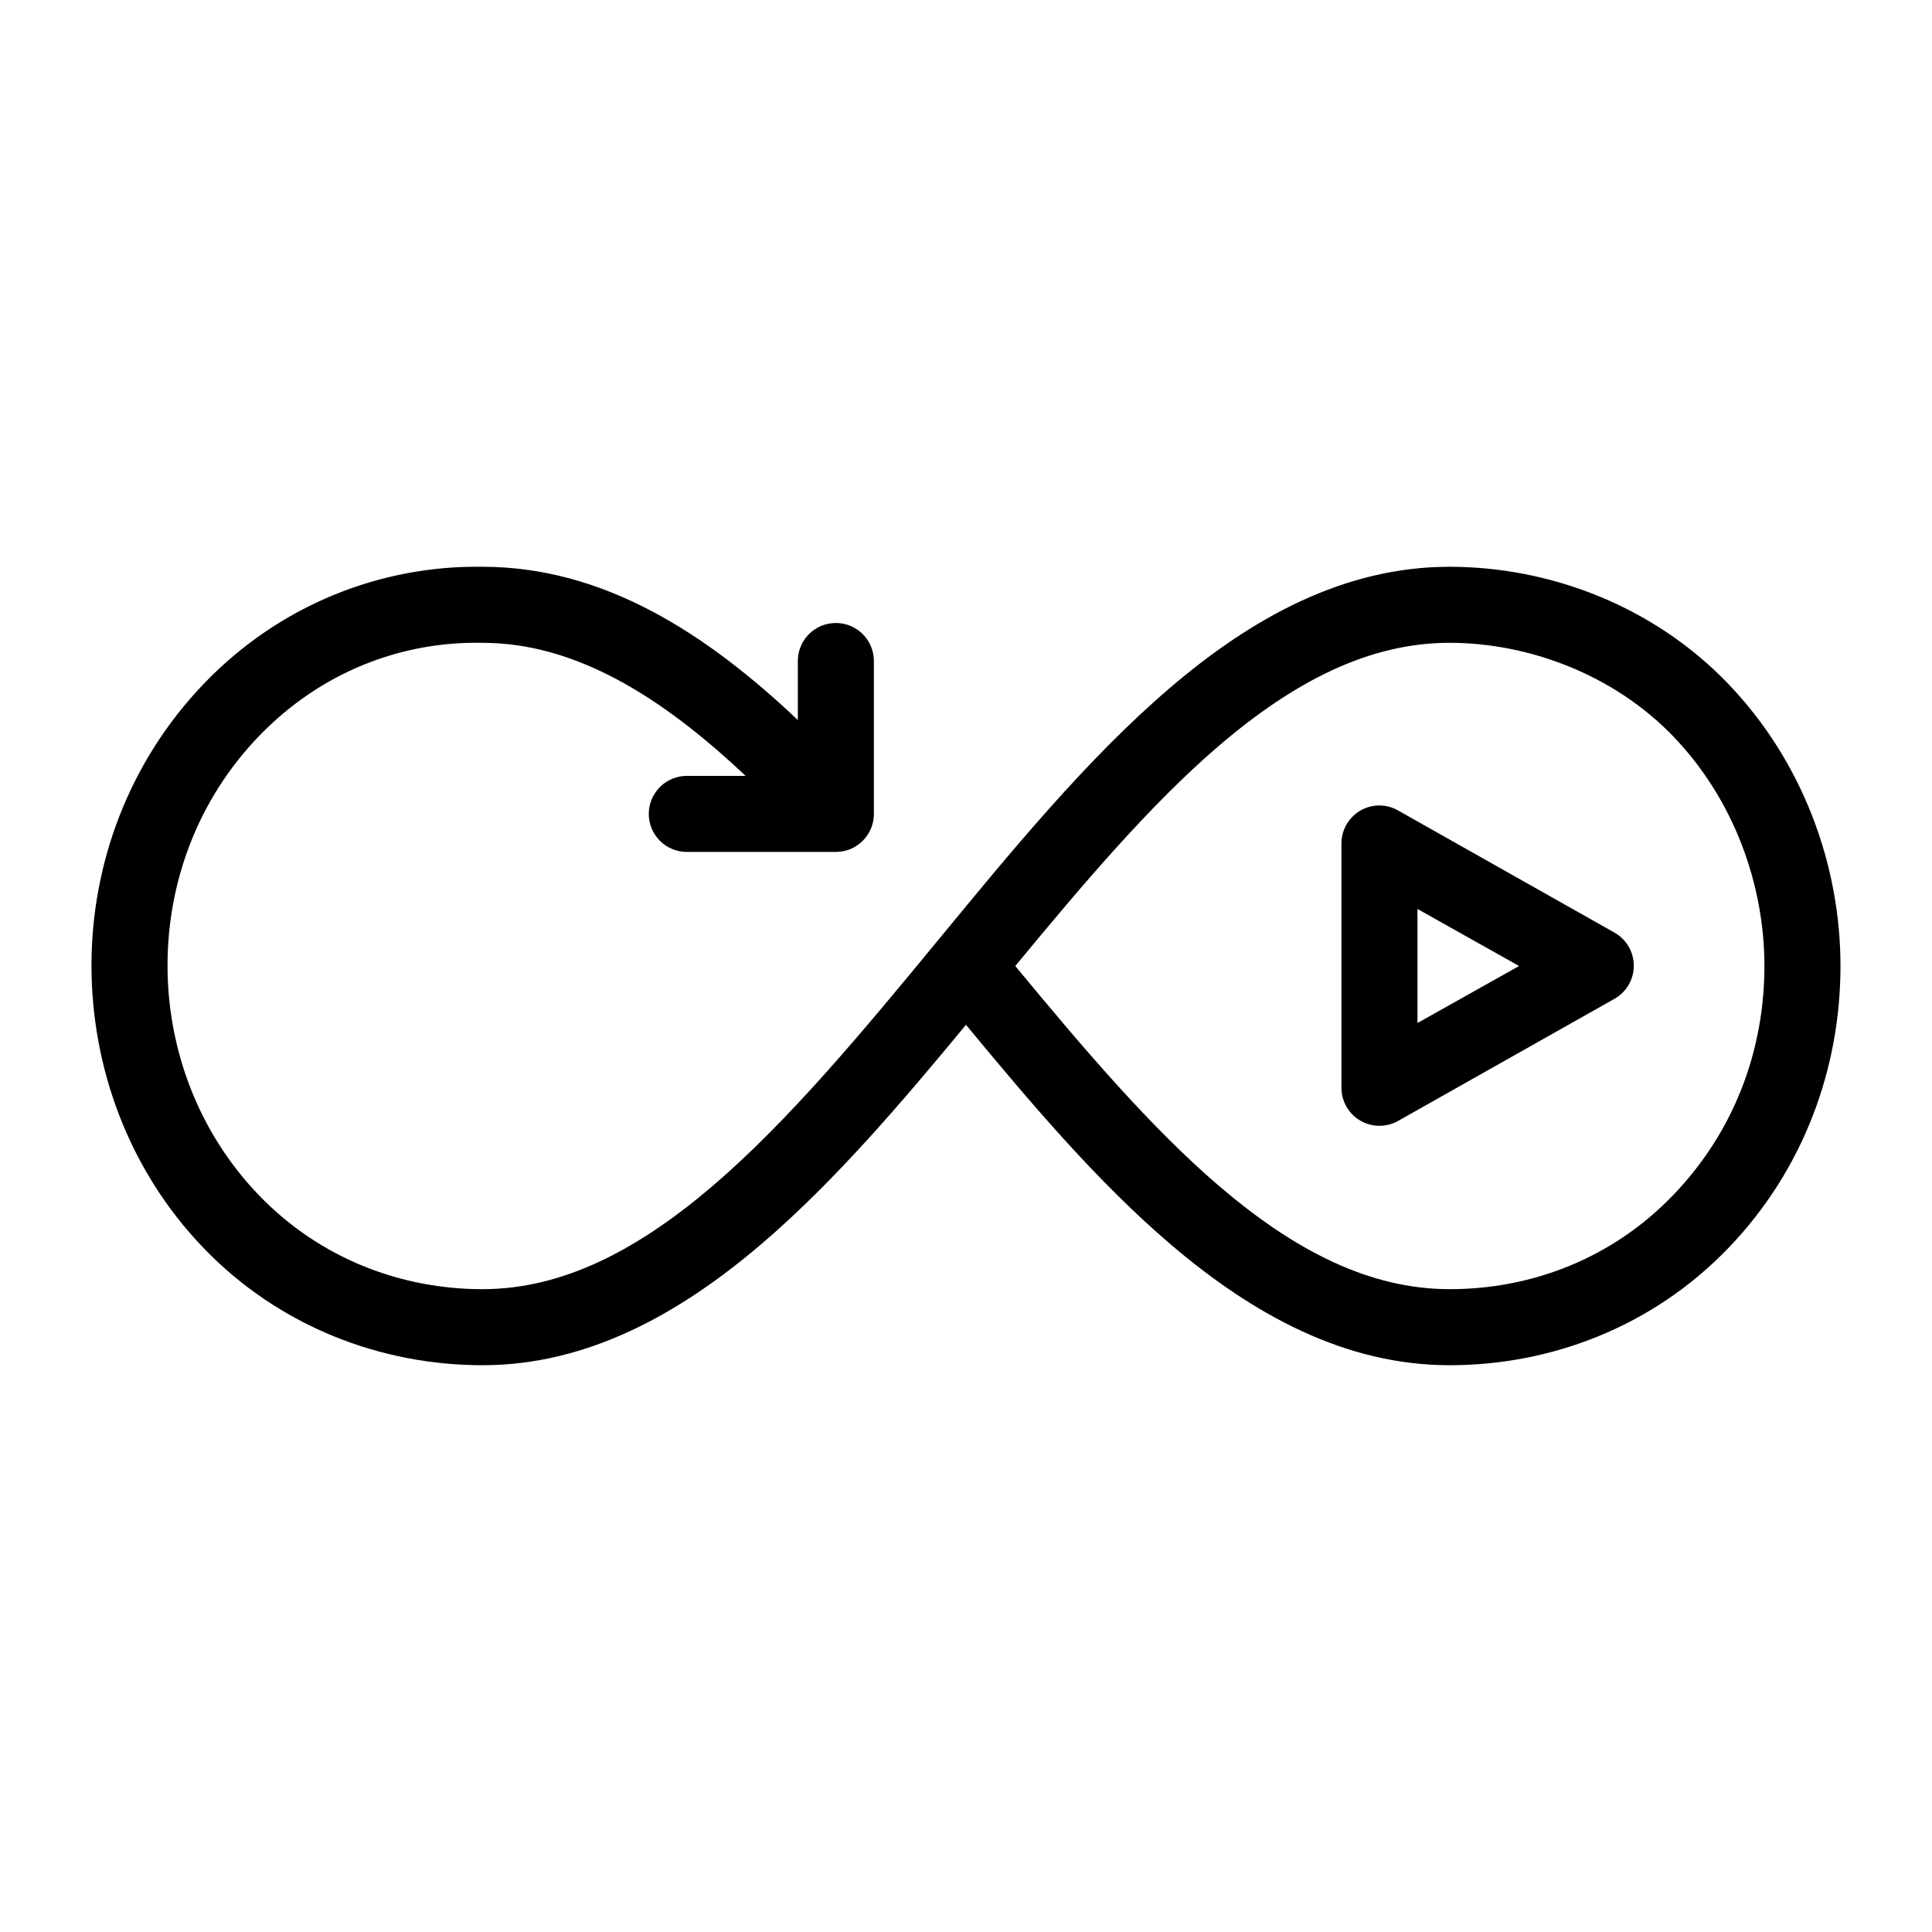 <?xml version="1.0" encoding="UTF-8"?>
<!-- The Best Svg Icon site in the world: iconSvg.co, Visit us! https://iconsvg.co -->
<svg fill="#000000" width="800px" height="800px" version="1.1" viewBox="144 144 512 512" xmlns="http://www.w3.org/2000/svg">
 <path d="m271.84 294.2c-26.711-0.41-53.633 9.949-73.84 31.016-19.844 20.684-29.797 47.738-29.758 74.785 0.039 26.879 9.809 54 29.598 74.625 20.316 21.176 47.508 31.172 74 31.172 27.891 0 52.387-13.637 74.309-32.43 19.07-16.348 36.629-36.965 53.848-57.781 17.391 21.027 35.023 41.82 54.316 58.254 21.781 18.555 46.168 31.957 73.84 31.957 26.543 0 53.637-9.953 73.996-31.172 19.891-20.734 29.598-47.586 29.598-74.625 0-26.746-9.992-54.188-29.754-74.785-20.059-20.906-47.66-31.016-73.84-31.016-27.895 0-52.391 13.48-74.312 32.273-21.926 18.797-41.855 43.141-61.559 67.07-19.707 23.93-39.25 47.453-59.199 64.551-19.949 17.102-39.875 27.551-61.242 27.551-21.496 0-43.074-8.059-59.355-25.031-15.969-16.641-24.059-38.633-24.09-60.613-0.031-22.113 7.961-43.961 24.09-60.773 16.426-17.125 37.848-25.273 59.195-24.875h0.16c24.418 0 47.207 13.984 69.746 35.266h-15.43c-2.699-0.039-5.297 1.008-7.219 2.902-1.922 1.891-3.004 4.477-3.004 7.176 0 2.695 1.082 5.281 3.004 7.176 1.922 1.891 4.519 2.938 7.219 2.898h39.359c5.562 0 10.074-4.512 10.074-10.074v-40.305c0.062-2.902-1.129-5.691-3.269-7.652-2.141-1.961-5.023-2.902-7.906-2.582-5.191 0.57-9.086 5.012-8.977 10.234v15.426c-24.465-23.176-51.539-40.504-83.285-40.617h-0.312zm256.31 20.152c20.855 0 43.5 8.352 59.355 24.875 15.918 16.59 24.086 39.074 24.086 60.773 0 22.223-7.93 43.773-24.086 60.613-16.355 17.047-37.758 25.031-59.355 25.031-21.199 0-40.977-10.215-60.773-27.078-18.277-15.57-36.301-36.762-54.316-58.566 17.887-21.656 35.699-42.703 53.844-58.254 19.949-17.102 39.879-27.395 61.246-27.395zm-19.523 43.137c-5.191 0.492-9.156 4.863-9.133 10.078v64.707c0 3.566 1.887 6.871 4.961 8.68 3.074 1.812 6.875 1.863 9.996 0.137l57.465-32.434c3.129-1.797 5.059-5.129 5.059-8.738 0-3.606-1.93-6.938-5.059-8.734l-57.465-32.434c-1.77-1-3.801-1.438-5.824-1.262zm11.02 27.395 26.922 15.117-26.922 15.113z"/>
</svg>